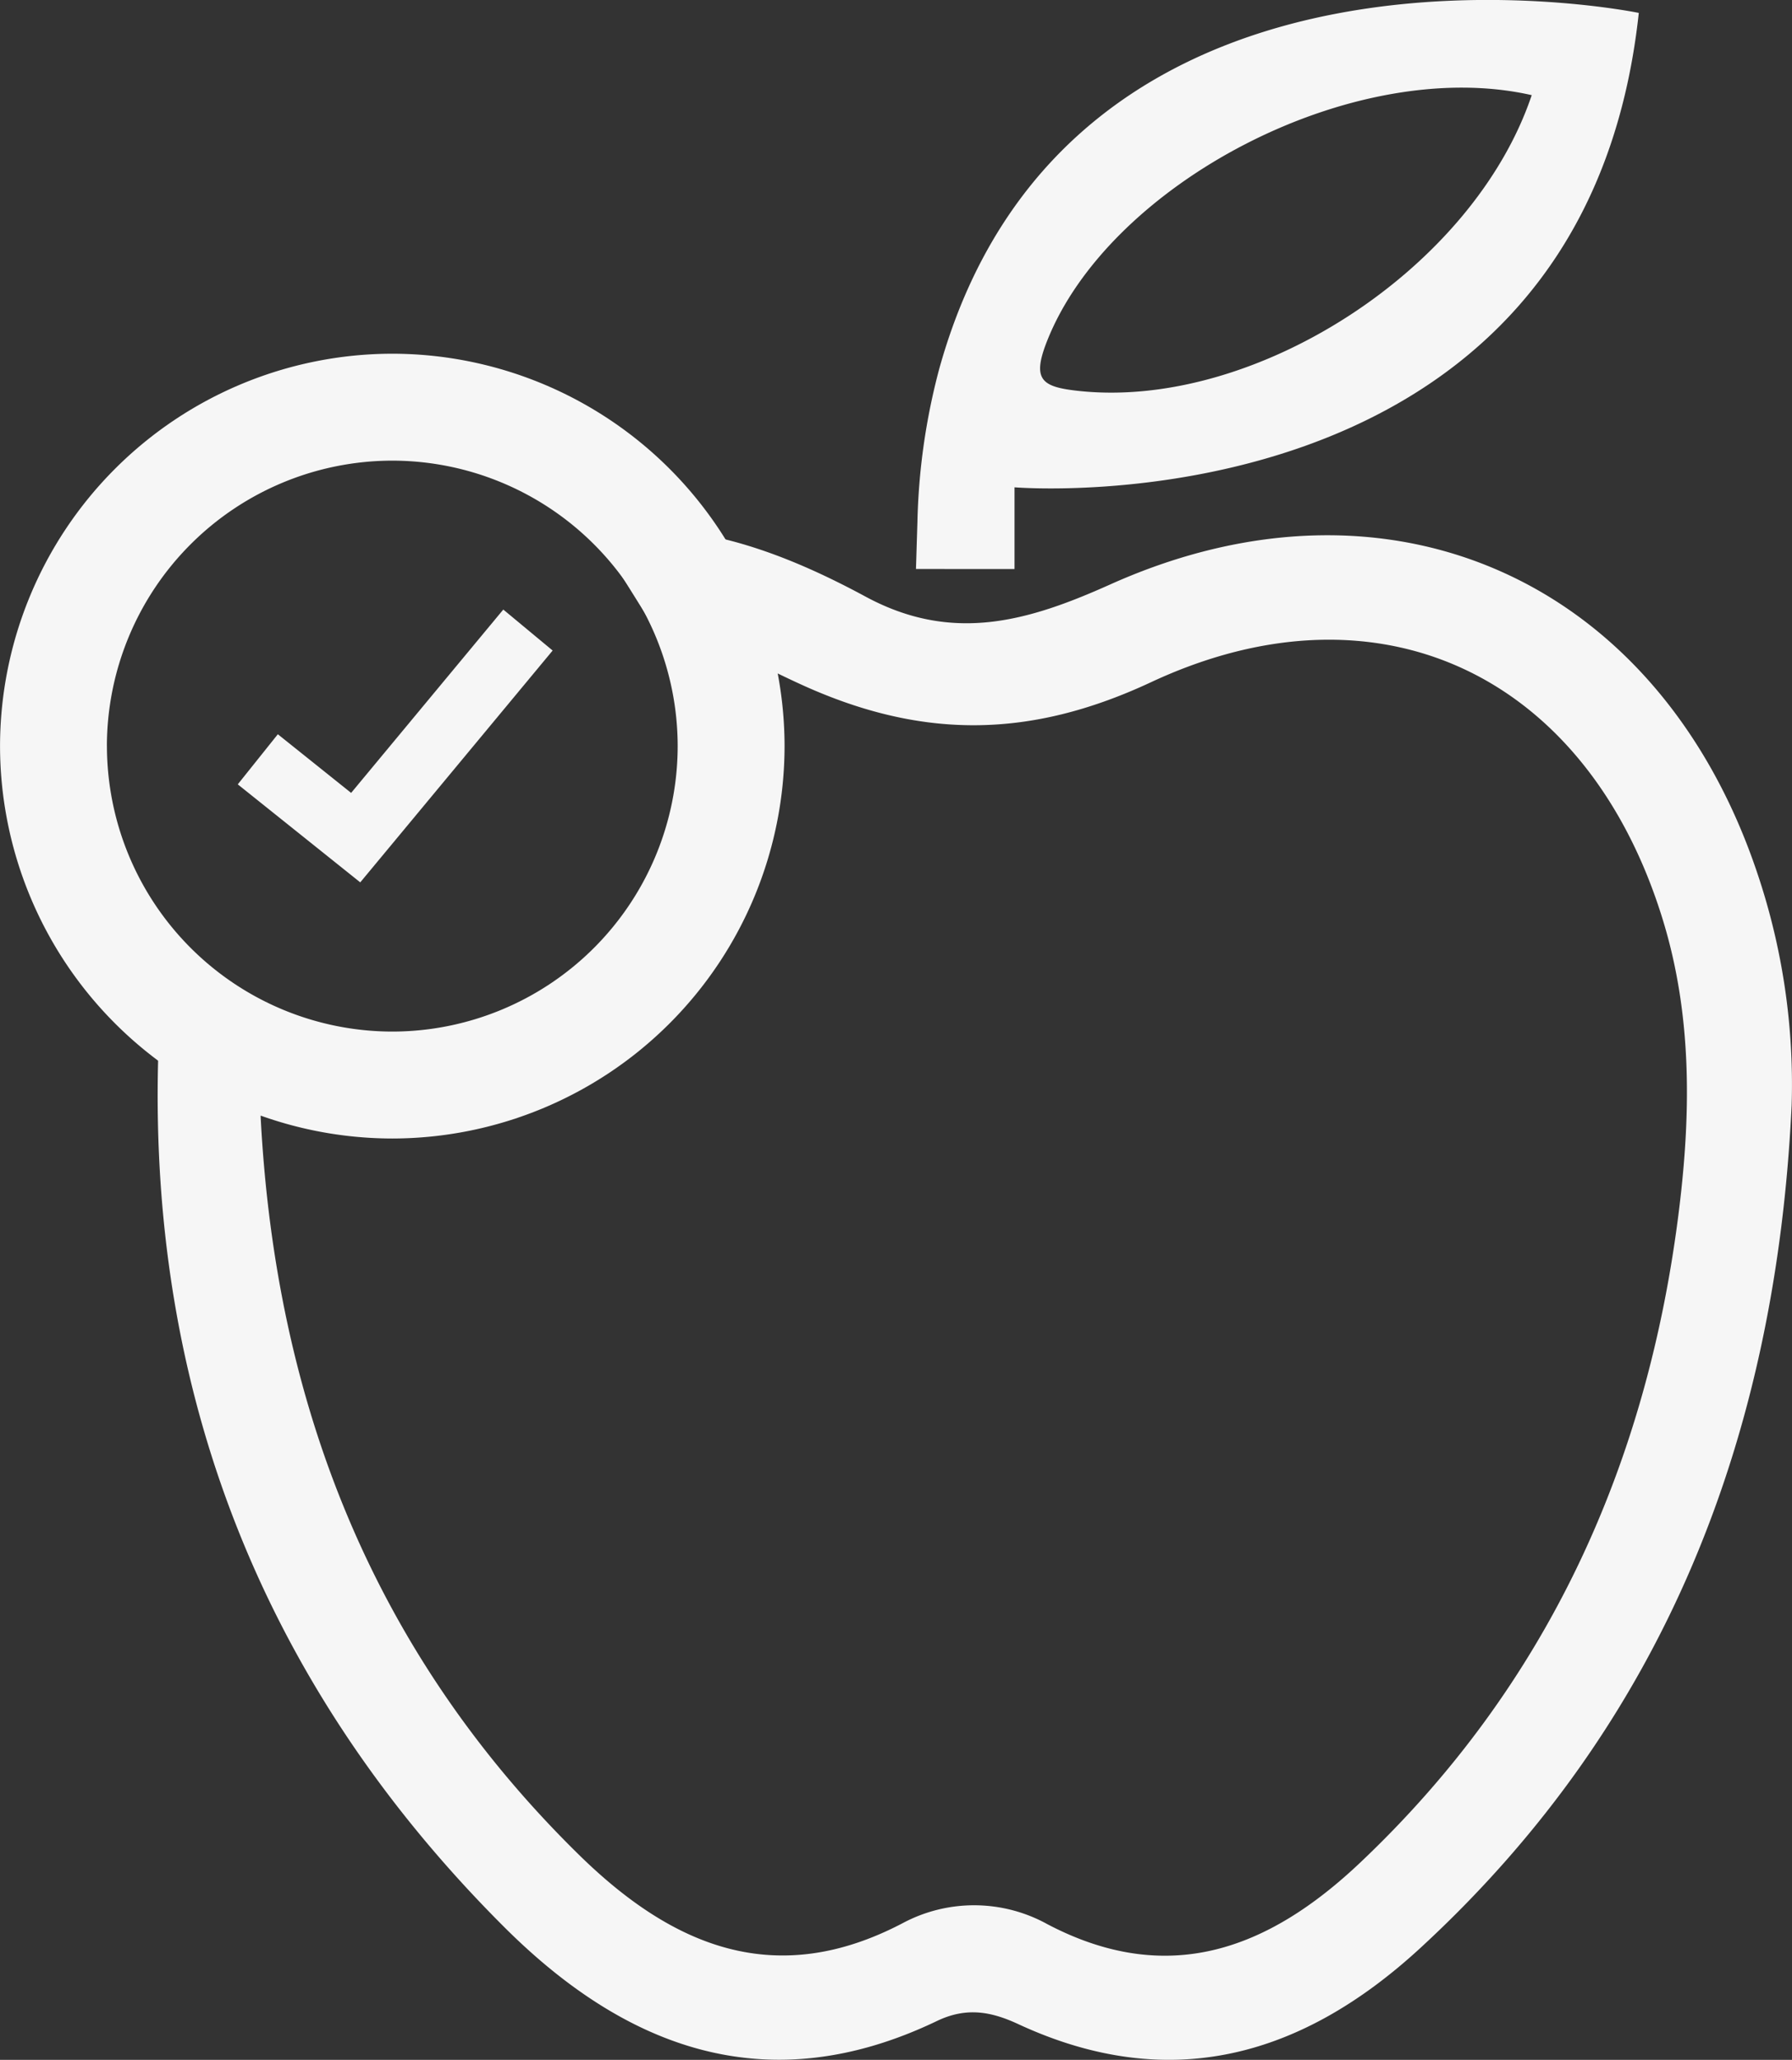 <svg xmlns="http://www.w3.org/2000/svg" width="184.26" height="211.738" viewBox="0 0 184.26 211.738">
  <rect x="0" y="0" width="184.26" height="211.738" fill="#333333" stroke="none"/>
  <g id="Groupe_21" data-name="Groupe 21" transform="translate(136.604 -200.949)">
    <g id="Groupe_20" data-name="Groupe 20" transform="translate(-120.389 200.949)">
      <path id="Tracé_127" data-name="Tracé 127" d="M-118.074,275.186c-.088.6.165-1.6.1-.98-.44,4-.462,8.046-.668,11.957,1.528,29.451,11.55,55.078,32.72,75.839,9.55,9.365,20.172,13.964,33.382,6.991a15.577,15.577,0,0,1,14.782.145c12.487,6.564,22.81,2.524,32.131-6.281,19.359-18.293,29.647-41.118,32.846-67.285,1.211-9.9,1.31-19.849-1.655-29.572C17.9,240.872-3.5,230.462-27.1,241.483c-12.441,5.808-23.575,5.909-36.038.2-6.221-2.849-8.624-4.74-14.408-4.77l-6.89-11.027c9.02-.991,17.323,1.029,27.985,6.791,8.932,4.825,16.681,2.559,25.158-1.244,28.788-12.92,56.469-.413,66.553,29.7a67.932,67.932,0,0,1,3.52,23.837c-1.6,33.743-12.86,63.3-38.161,86.607-12.082,11.128-25.705,15.1-41.36,7.839-2.752-1.277-5.3-1.789-8.369-.317-17.255,8.27-31.821,2.979-44.49-9.662-25.582-25.521-37.24-56.751-35.453-92.542.207-4.133.95-3.992,2.045-8.013Z" transform="translate(129.228 -171.353)" fill="#f6f6f6"/>
      <path id="Tracé_128" data-name="Tracé 128" d="M-83.629,259.441v-8.4s58.415,4.856,64.19-48.764c0,0-58.432-12.1-71.939,36.62a66.447,66.447,0,0,0-2.234,15.723l-.149,4.817Zm3.269-23.234c6.274-16.31,31.544-29.647,49.912-25.477-6.052,17.987-28.614,32.443-46.763,30.384C-80.782,240.706-81.817,240-80.36,236.206Z" transform="translate(171.73 -200.949)" fill="#f6f6f6"/>
    </g>
    <path id="Tracé_129" data-name="Tracé 129" d="M-112.889,257.493l-12.594-10.075,4.12-5.15,7.536,6.029,15.645-18.846,5.075,4.212Z" transform="translate(13.327 34.156)" fill="#f6f6f6"/>
    <path id="Tracé_130" data-name="Tracé 130" d="M-136.6,257.821a40.38,40.38,0,0,1,40.335-40.333,40.381,40.381,0,0,1,40.333,40.333,40.382,40.382,0,0,1-40.333,40.338A40.381,40.381,0,0,1-136.6,257.821Zm10.992,0a29.378,29.378,0,0,0,29.344,29.346,29.377,29.377,0,0,0,29.342-29.346A29.375,29.375,0,0,0-96.269,228.48,29.375,29.375,0,0,0-125.612,257.821Z" transform="translate(0 19.82)" fill="#f6f6f6"/>
  </g>
</svg>
